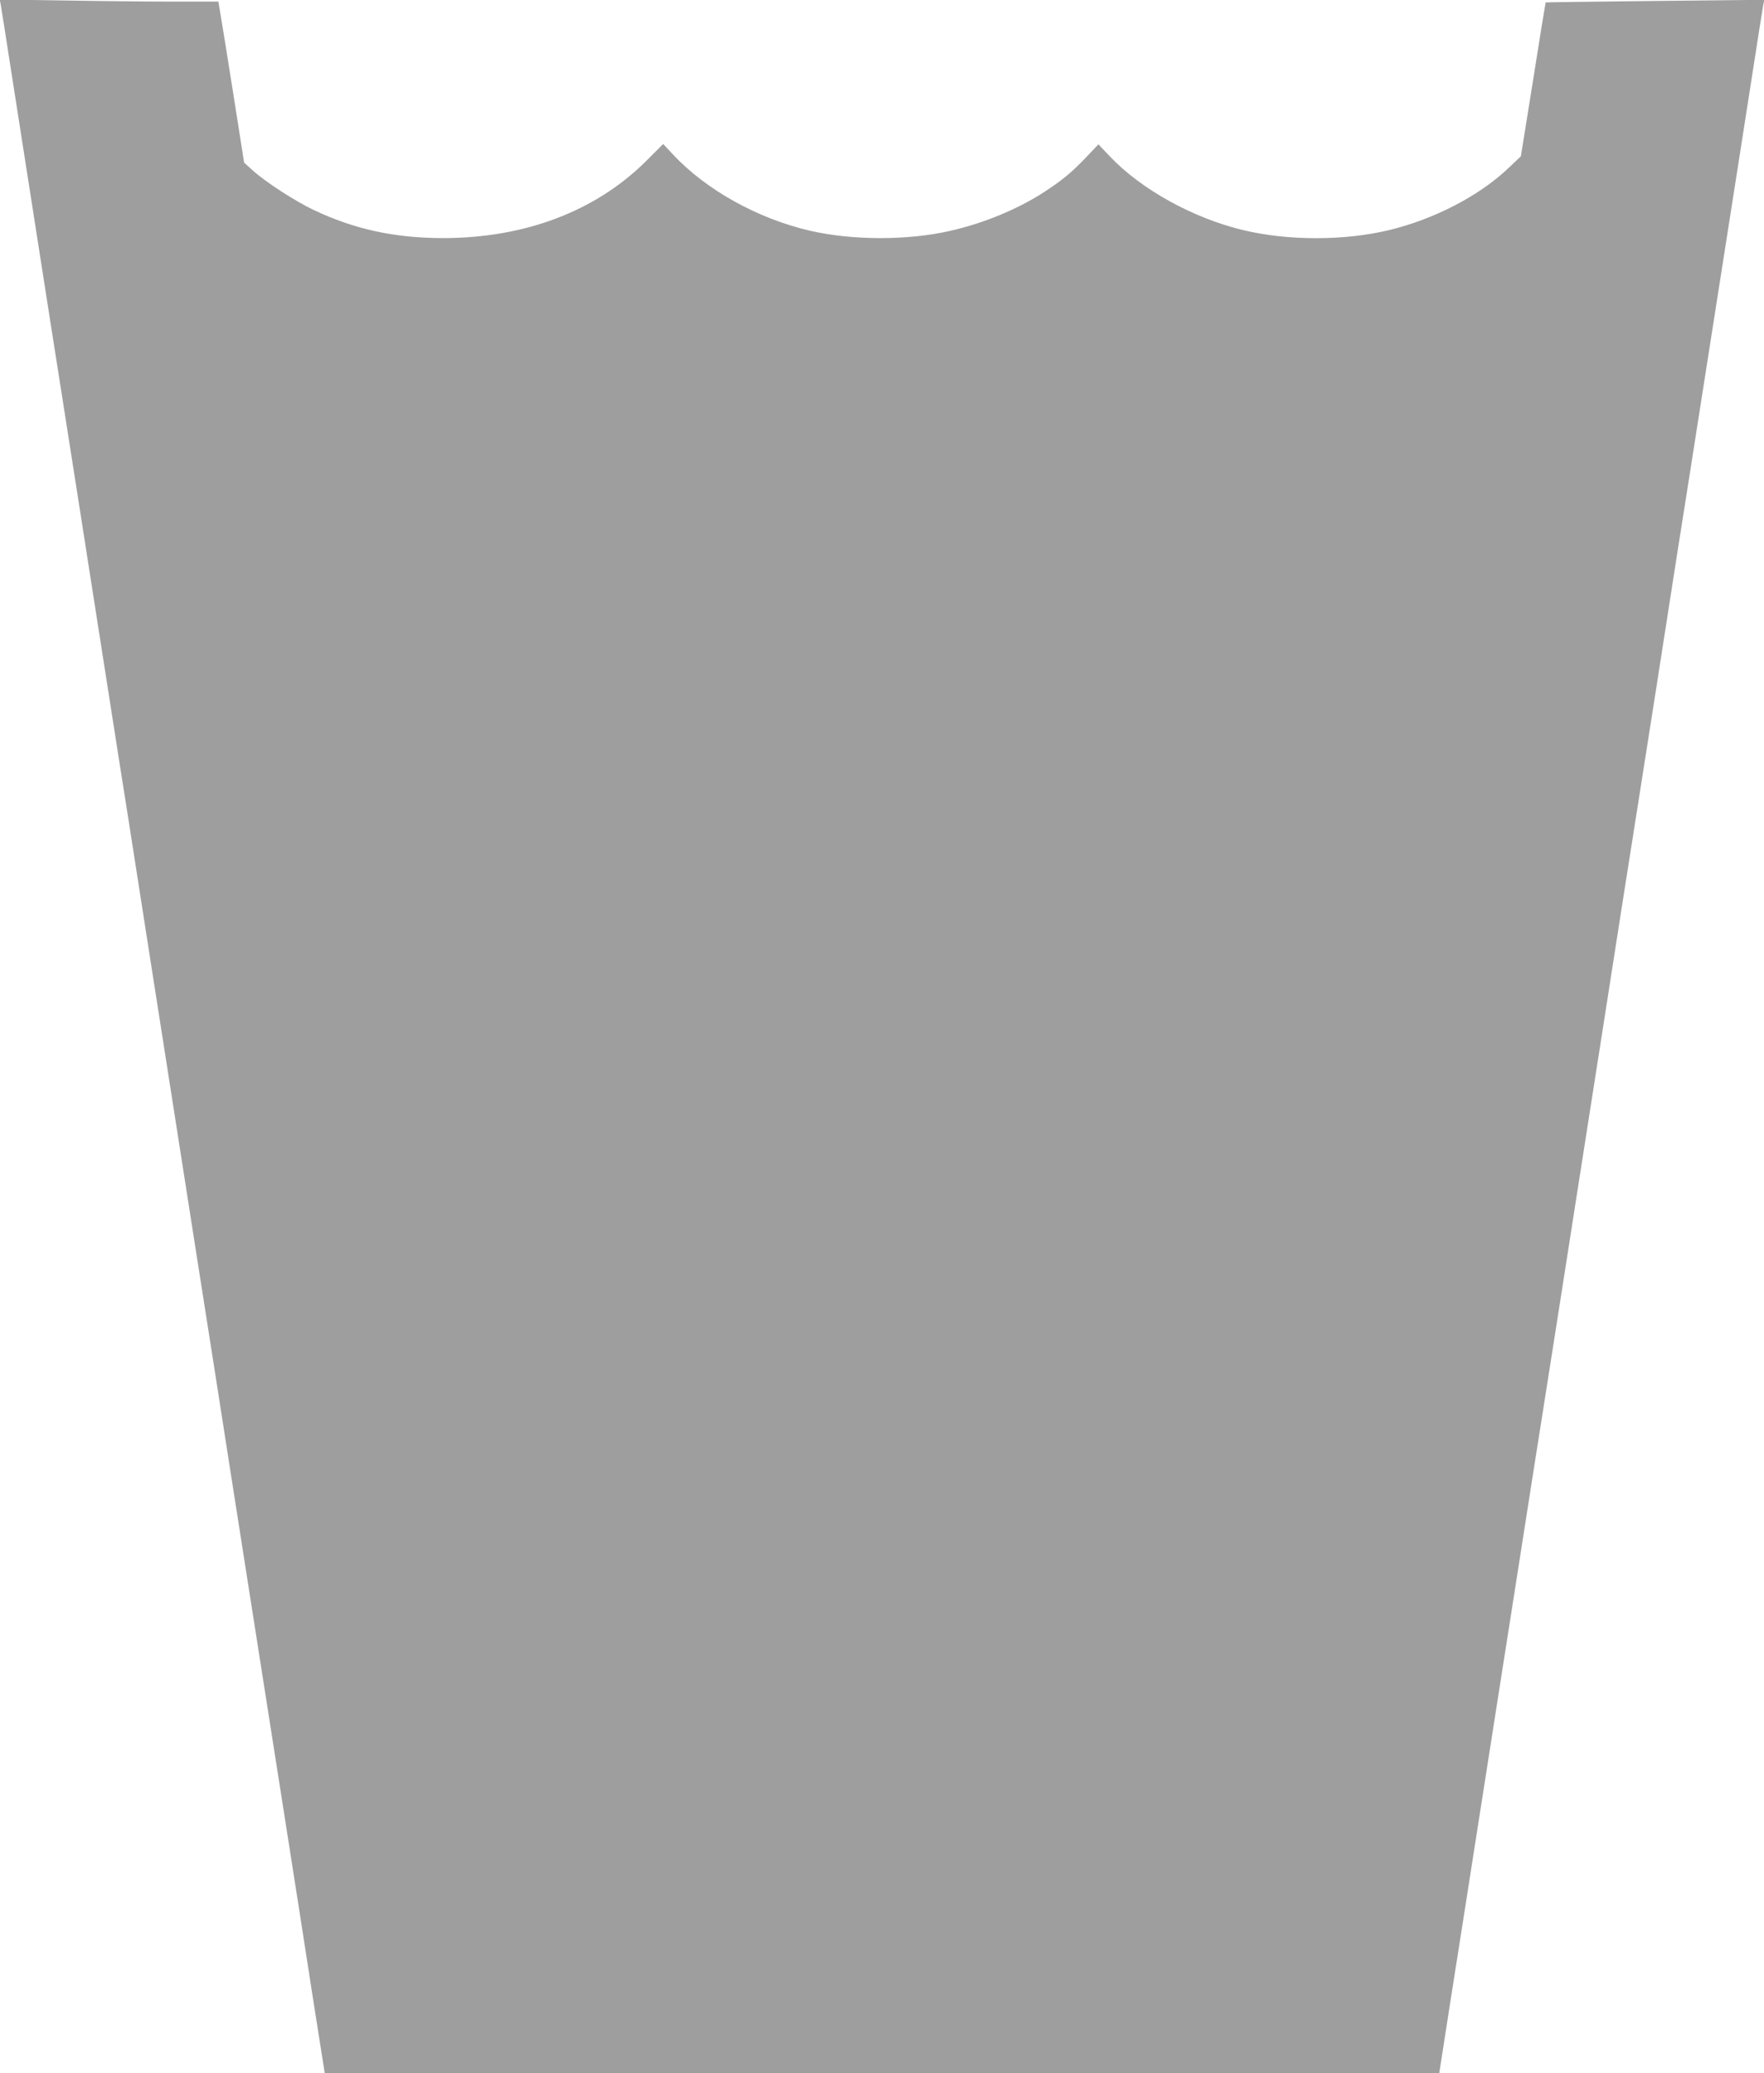 <?xml version="1.0" standalone="no"?>
<!DOCTYPE svg PUBLIC "-//W3C//DTD SVG 20010904//EN"
 "http://www.w3.org/TR/2001/REC-SVG-20010904/DTD/svg10.dtd">
<svg version="1.0" xmlns="http://www.w3.org/2000/svg"
 width="1089pt" height="1280pt" viewBox="0 0 1089 1280"
 preserveAspectRatio="xMidYMid meet">
<g transform="translate(0,1280) scale(0.1,-0.1)"
fill="#9e9e9e" stroke="none">
<path d="M4 12774 c3 -16 33 -204 66 -419 59 -377 118 -753 255 -1632 36 -230
84 -530 105 -668 22 -137 80 -511 130 -830 50 -319 108 -692 130 -830 21 -137
69 -438 105 -667 36 -230 94 -605 130 -833 36 -228 94 -602 130 -830 107 -684
191 -1222 275 -1755 43 -278 142 -908 219 -1400 77 -492 179 -1140 226 -1440
47 -300 118 -753 157 -1007 l73 -463 3440 0 3440 0 72 463 c40 254 116 737
168 1072 53 336 125 796 160 1022 36 227 94 601 130 830 36 230 83 531 105
668 22 138 69 438 105 668 36 229 94 604 130 832 36 228 94 602 130 830 36
228 94 603 130 833 36 229 83 530 105 667 22 138 69 438 105 668 36 229 94
605 130 835 36 229 84 530 105 667 22 138 80 511 130 830 145 926 166 1058
230 1470 33 215 63 403 66 418 l6 28 -674 -7 c-370 -4 -674 -8 -676 -9 -1 -1
-36 -215 -77 -476 l-76 -474 -76 -72 c-180 -172 -460 -317 -739 -384 -276 -66
-622 -66 -898 0 -310 74 -630 251 -823 454 l-72 76 -53 -56 c-108 -115 -162
-160 -281 -238 -163 -106 -373 -193 -580 -240 -261 -60 -603 -60 -864 0 -323
74 -644 252 -848 471 l-61 65 -109 -109 c-313 -309 -748 -472 -1253 -472 -295
1 -539 53 -792 172 -115 54 -296 171 -379 245 l-54 49 -67 426 c-37 234 -73
458 -80 497 l-12 71 -276 0 c-153 0 -456 3 -676 7 l-398 6 6 -29z"/>
</g>
</svg>
